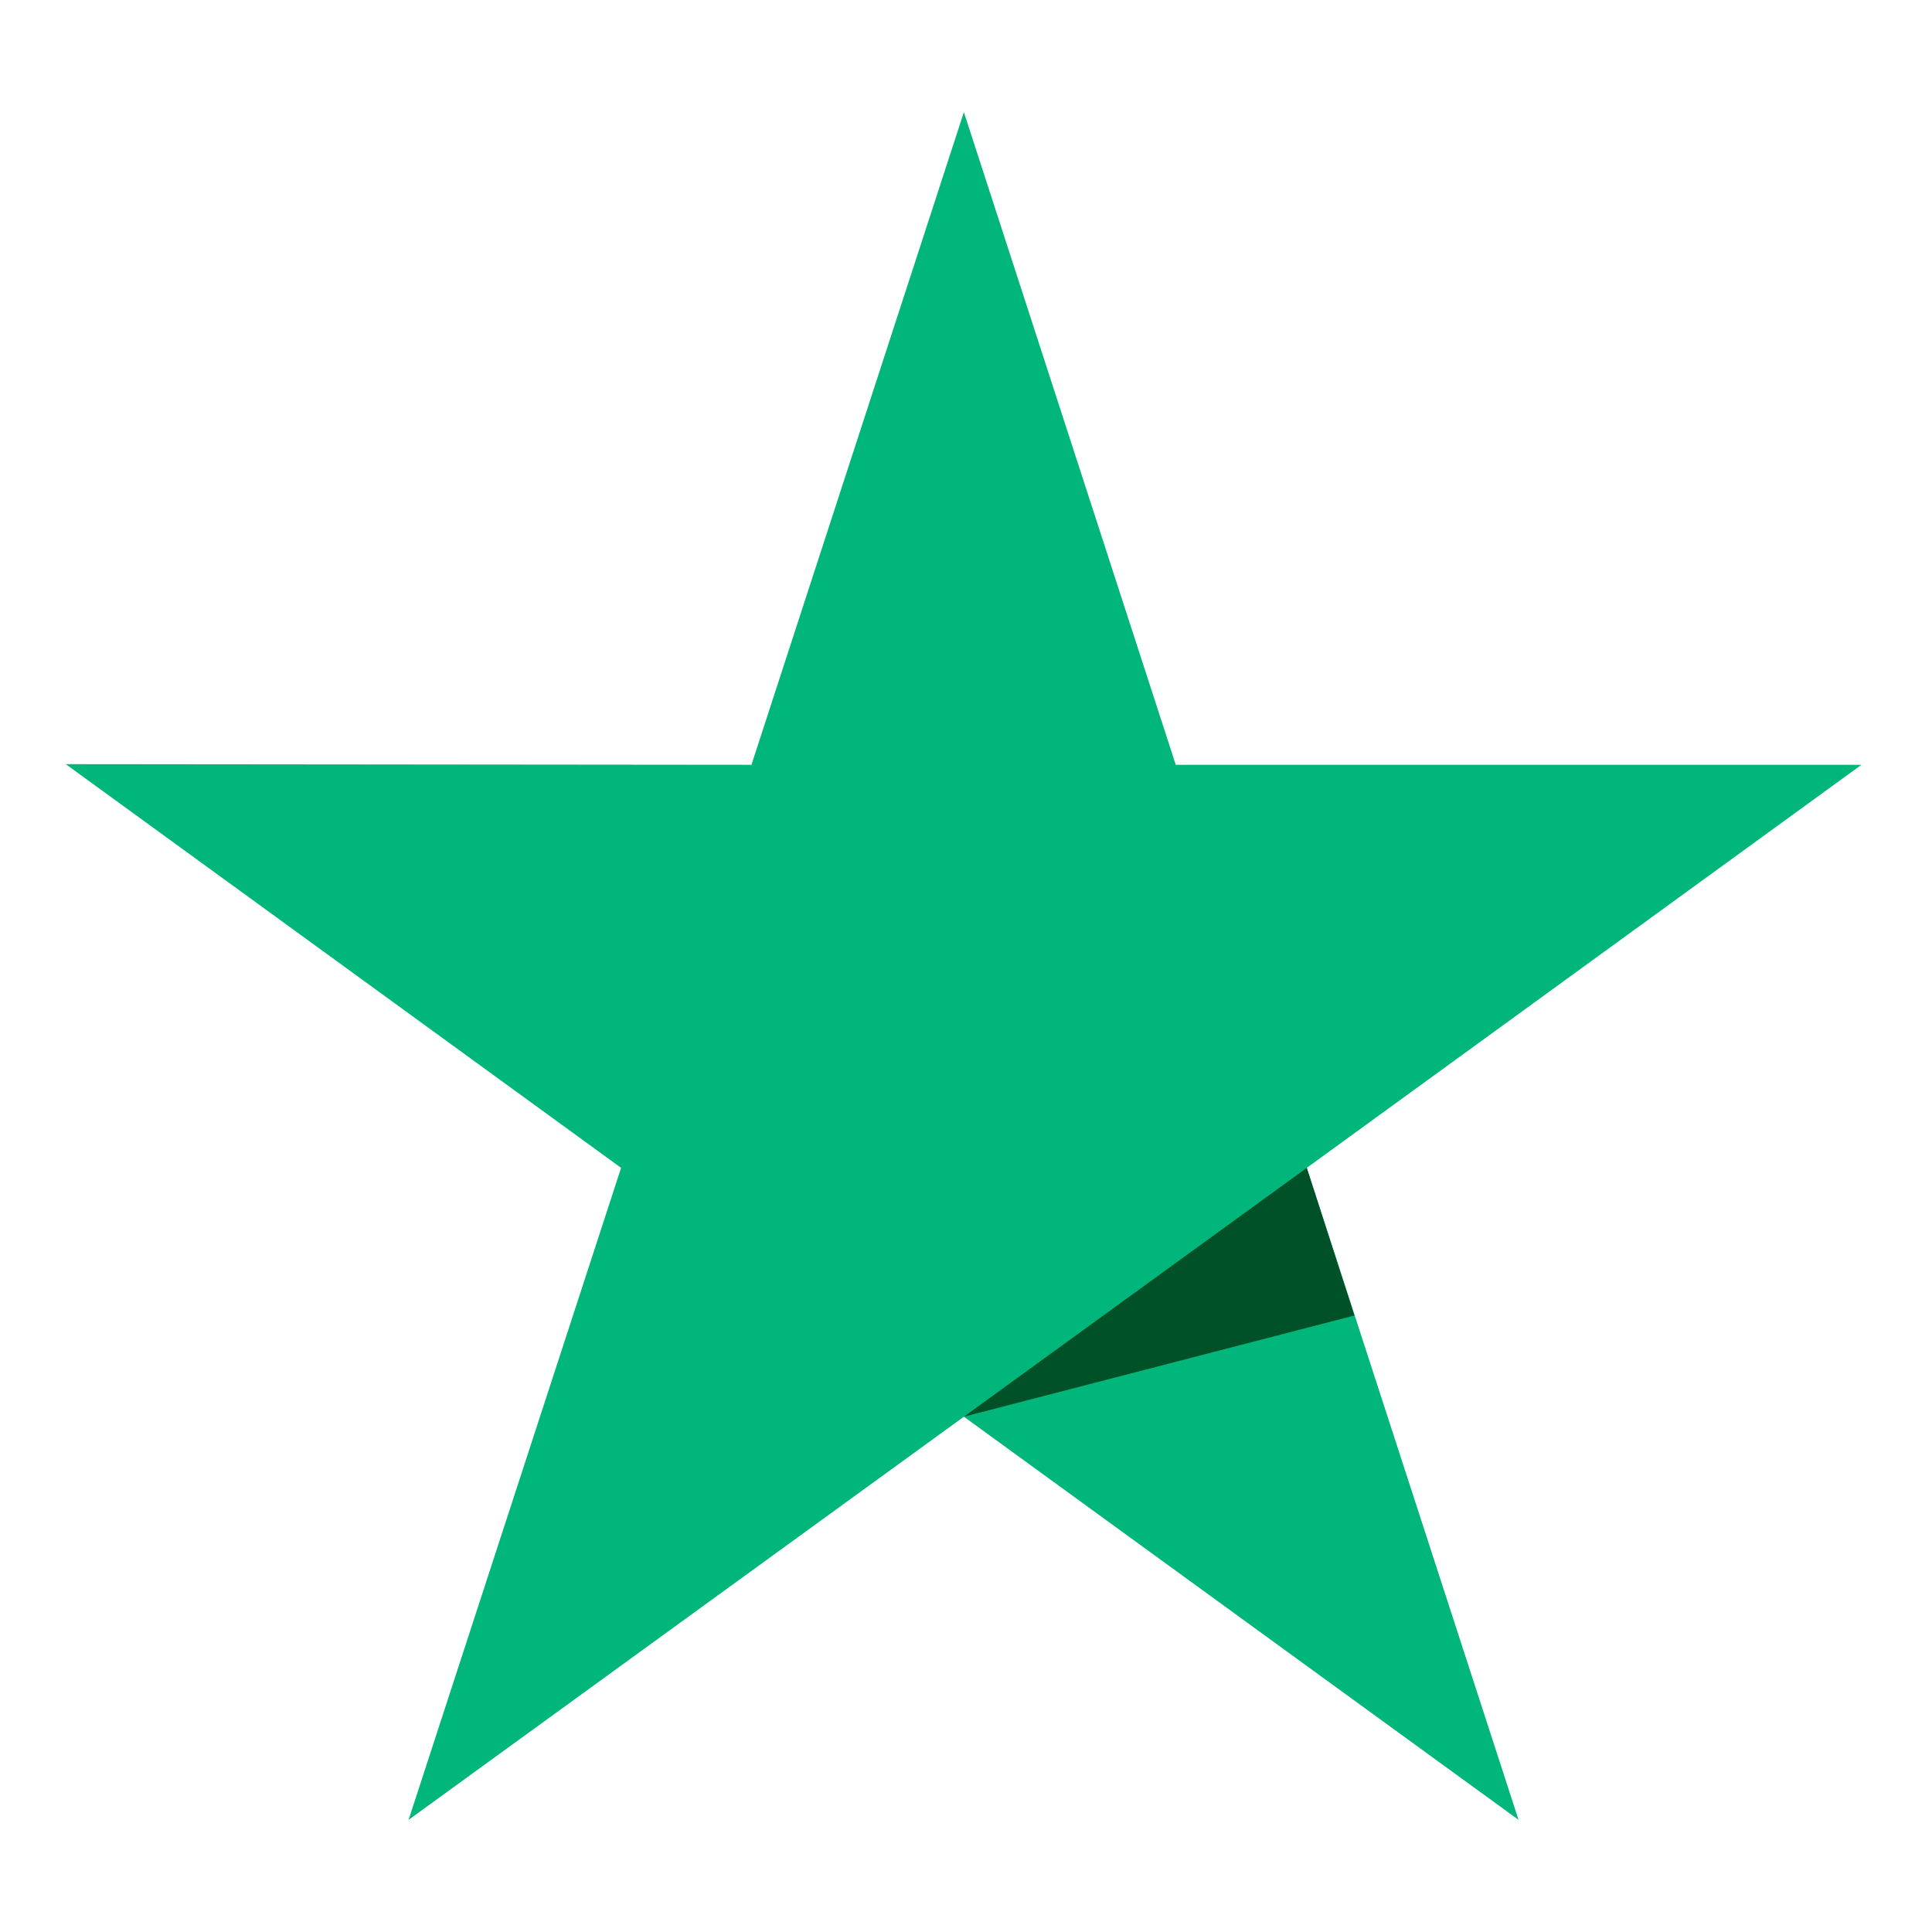 <svg width="21" height="21" viewBox="0 0 21 21" fill="none" xmlns="http://www.w3.org/2000/svg">
<g clip-path="url(#clip0_8439_936)">
<path d="M20.233 8.313H12.78L10.477 1.219L8.168 8.313L0.715 8.306L6.751 12.694L4.441 19.781L10.477 15.399L16.506 19.781L14.204 12.694L20.233 8.313Z" fill="#00B67A"/>
<path d="M14.722 14.299L14.204 12.694L10.477 15.399L14.722 14.299Z" fill="#005128"/>
</g>
<defs>
<clipPath id="clip0_8439_936">
<rect width="20" height="20" fill="white" transform="translate(0.5 0.5)"/>
</clipPath>
</defs>
</svg>
